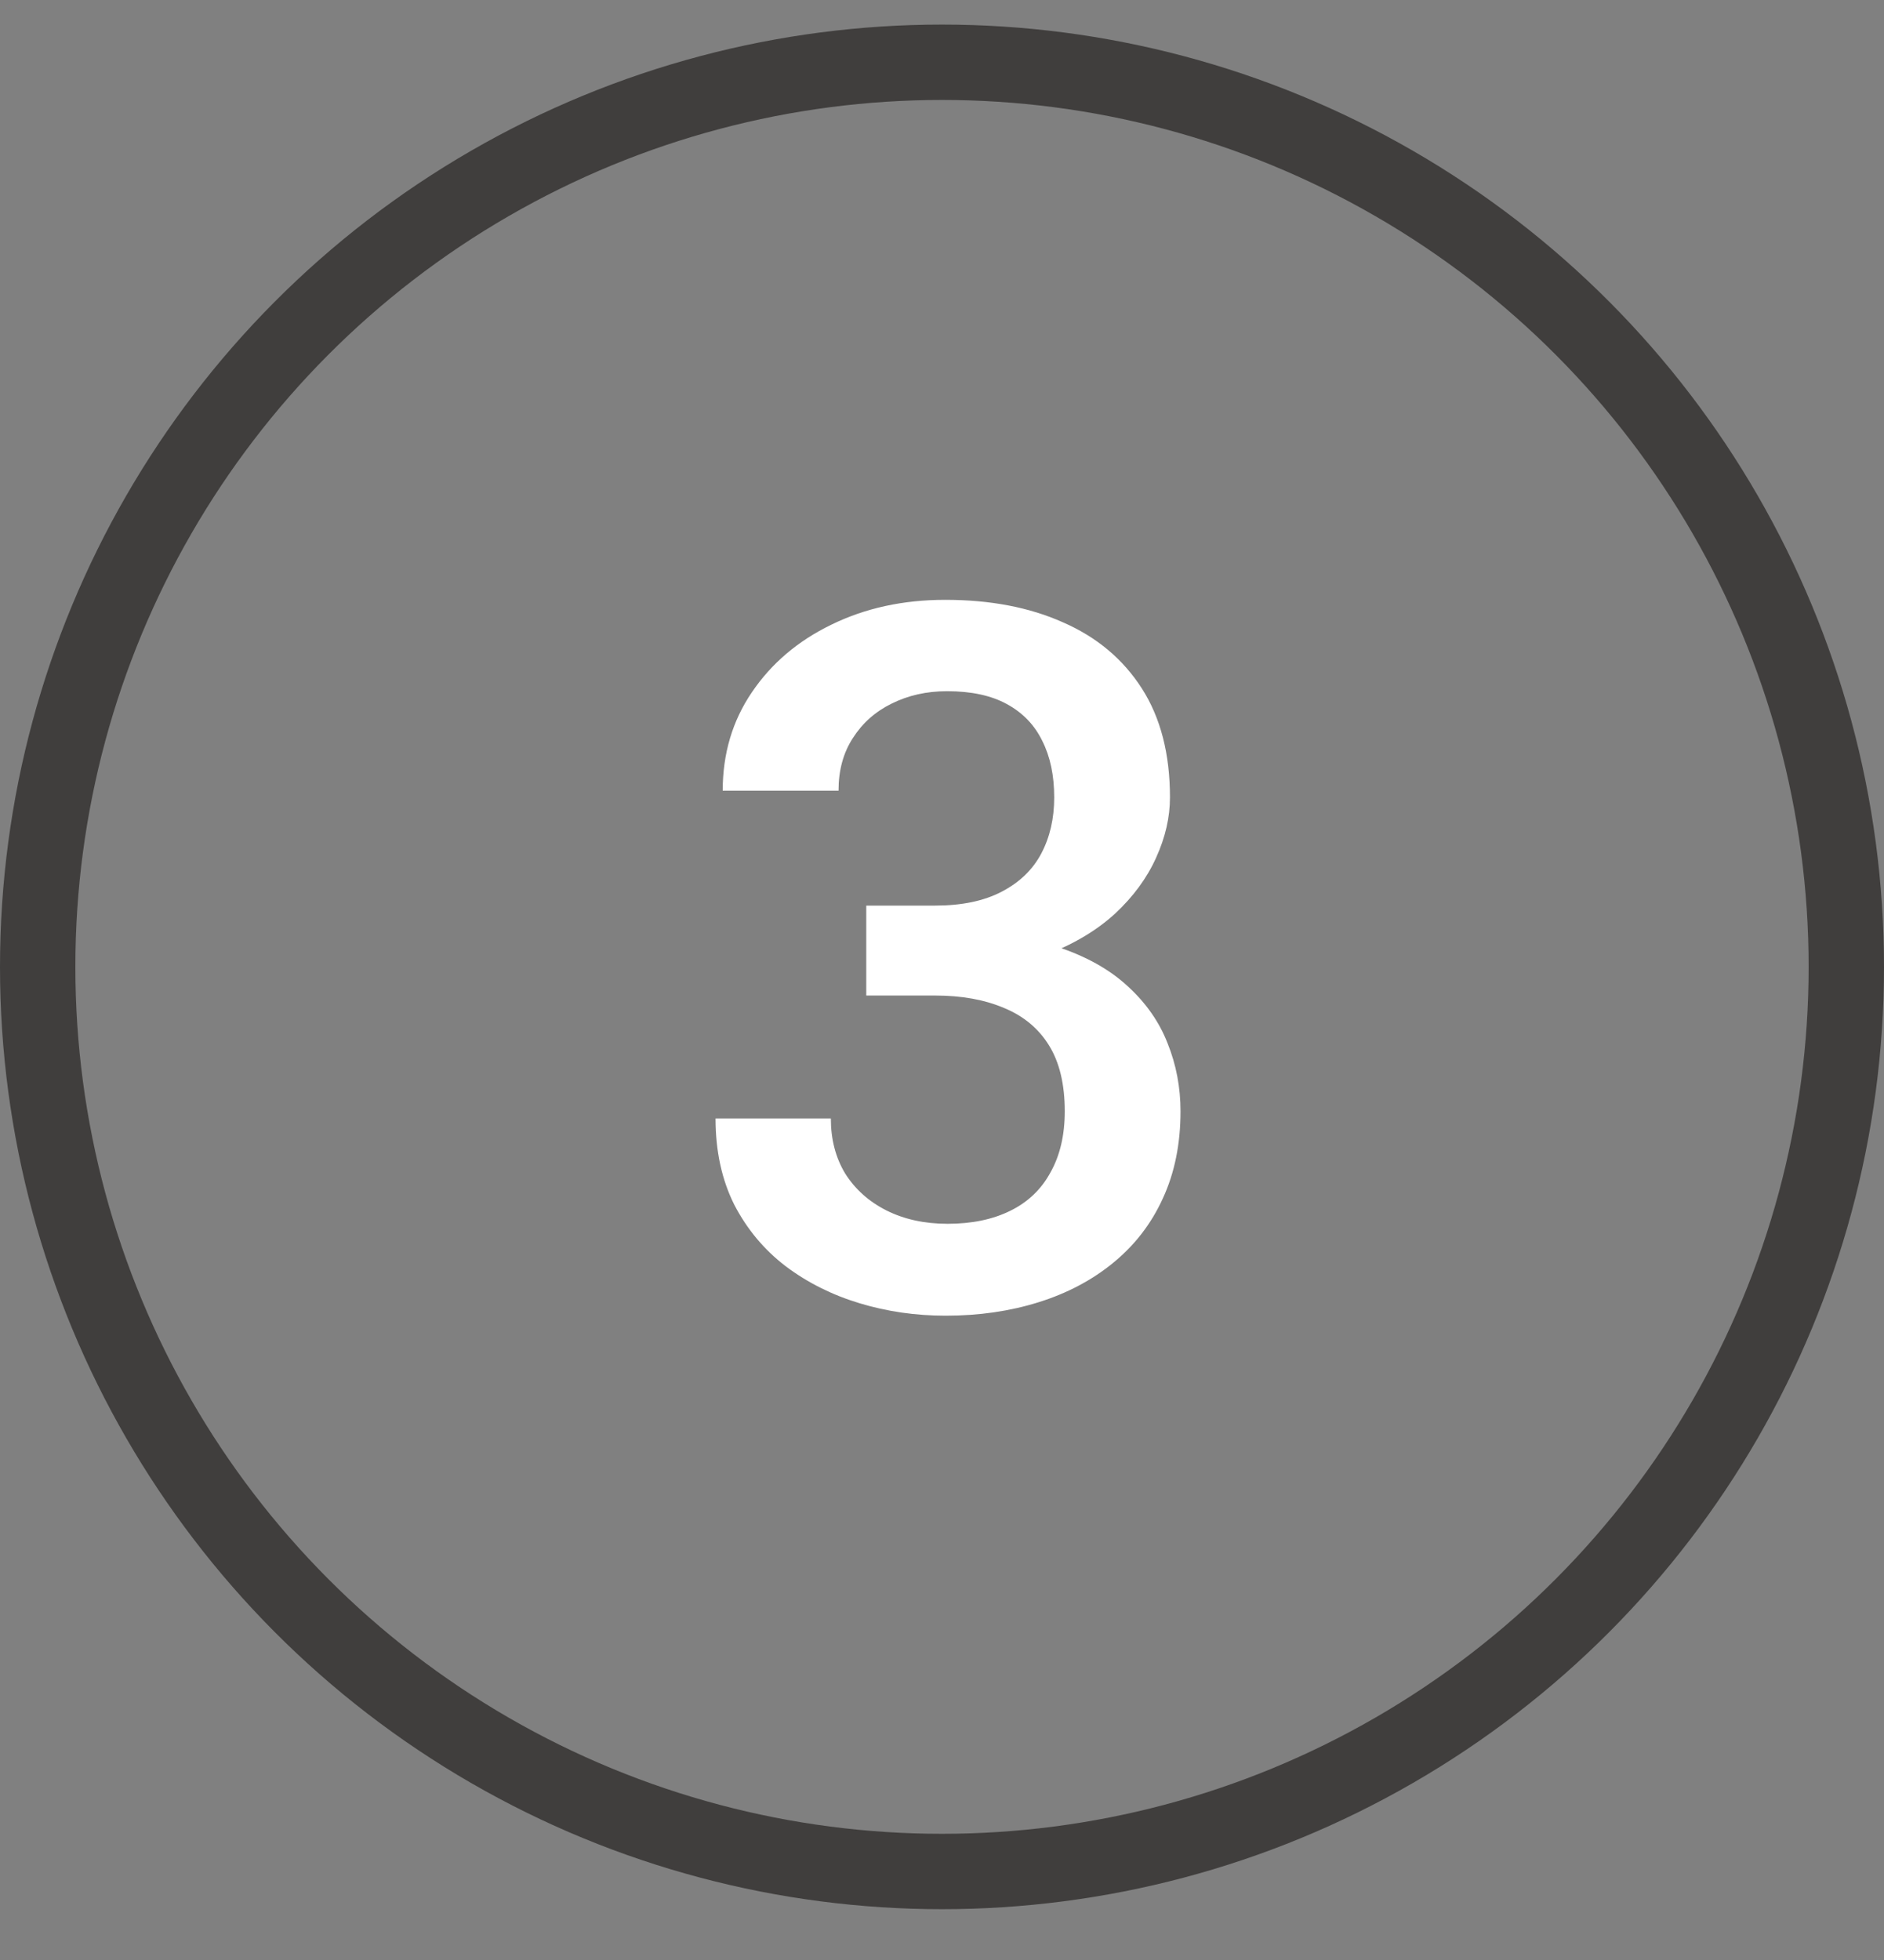 <svg width="25" height="26" viewBox="0 0 25 26" fill="none" xmlns="http://www.w3.org/2000/svg">
<rect x="0" y="0" width="25" height="26" fill="#808080" stroke="none"/>
<circle cx="12.5" cy="12.826" r="12" stroke="#403E3D"/>
<path d="M11.495 12.013H12.409C12.764 12.013 13.058 11.951 13.291 11.829C13.528 11.706 13.704 11.537 13.818 11.321C13.932 11.105 13.989 10.857 13.989 10.578C13.989 10.286 13.936 10.037 13.831 9.829C13.729 9.618 13.572 9.455 13.361 9.34C13.153 9.226 12.889 9.169 12.567 9.169C12.296 9.169 12.051 9.224 11.831 9.334C11.615 9.44 11.444 9.592 11.317 9.791C11.19 9.986 11.127 10.218 11.127 10.489H9.59C9.59 9.998 9.719 9.562 9.978 9.182C10.236 8.801 10.587 8.502 11.031 8.287C11.48 8.067 11.983 7.957 12.542 7.957C13.139 7.957 13.659 8.056 14.104 8.255C14.552 8.45 14.901 8.742 15.151 9.131C15.401 9.52 15.525 10.003 15.525 10.578C15.525 10.841 15.464 11.107 15.341 11.378C15.219 11.649 15.037 11.896 14.795 12.121C14.554 12.341 14.254 12.521 13.894 12.66C13.534 12.796 13.117 12.863 12.644 12.863H11.495V12.013ZM11.495 13.206V12.368H12.644C13.185 12.368 13.646 12.432 14.027 12.559C14.412 12.685 14.726 12.861 14.967 13.085C15.208 13.306 15.384 13.557 15.494 13.841C15.608 14.124 15.665 14.425 15.665 14.742C15.665 15.174 15.587 15.559 15.43 15.898C15.278 16.232 15.06 16.515 14.776 16.748C14.493 16.981 14.161 17.156 13.78 17.275C13.403 17.393 12.993 17.453 12.548 17.453C12.151 17.453 11.77 17.398 11.406 17.288C11.042 17.178 10.716 17.015 10.428 16.799C10.14 16.579 9.912 16.306 9.743 15.98C9.578 15.65 9.495 15.269 9.495 14.837H11.025C11.025 15.113 11.088 15.356 11.215 15.567C11.347 15.775 11.528 15.938 11.761 16.056C11.998 16.175 12.269 16.234 12.574 16.234C12.895 16.234 13.172 16.177 13.405 16.062C13.638 15.948 13.816 15.779 13.938 15.555C14.065 15.33 14.129 15.06 14.129 14.742C14.129 14.383 14.059 14.091 13.919 13.866C13.78 13.642 13.581 13.477 13.323 13.371C13.065 13.261 12.76 13.206 12.409 13.206H11.495Z" fill="white"/>
</svg>
